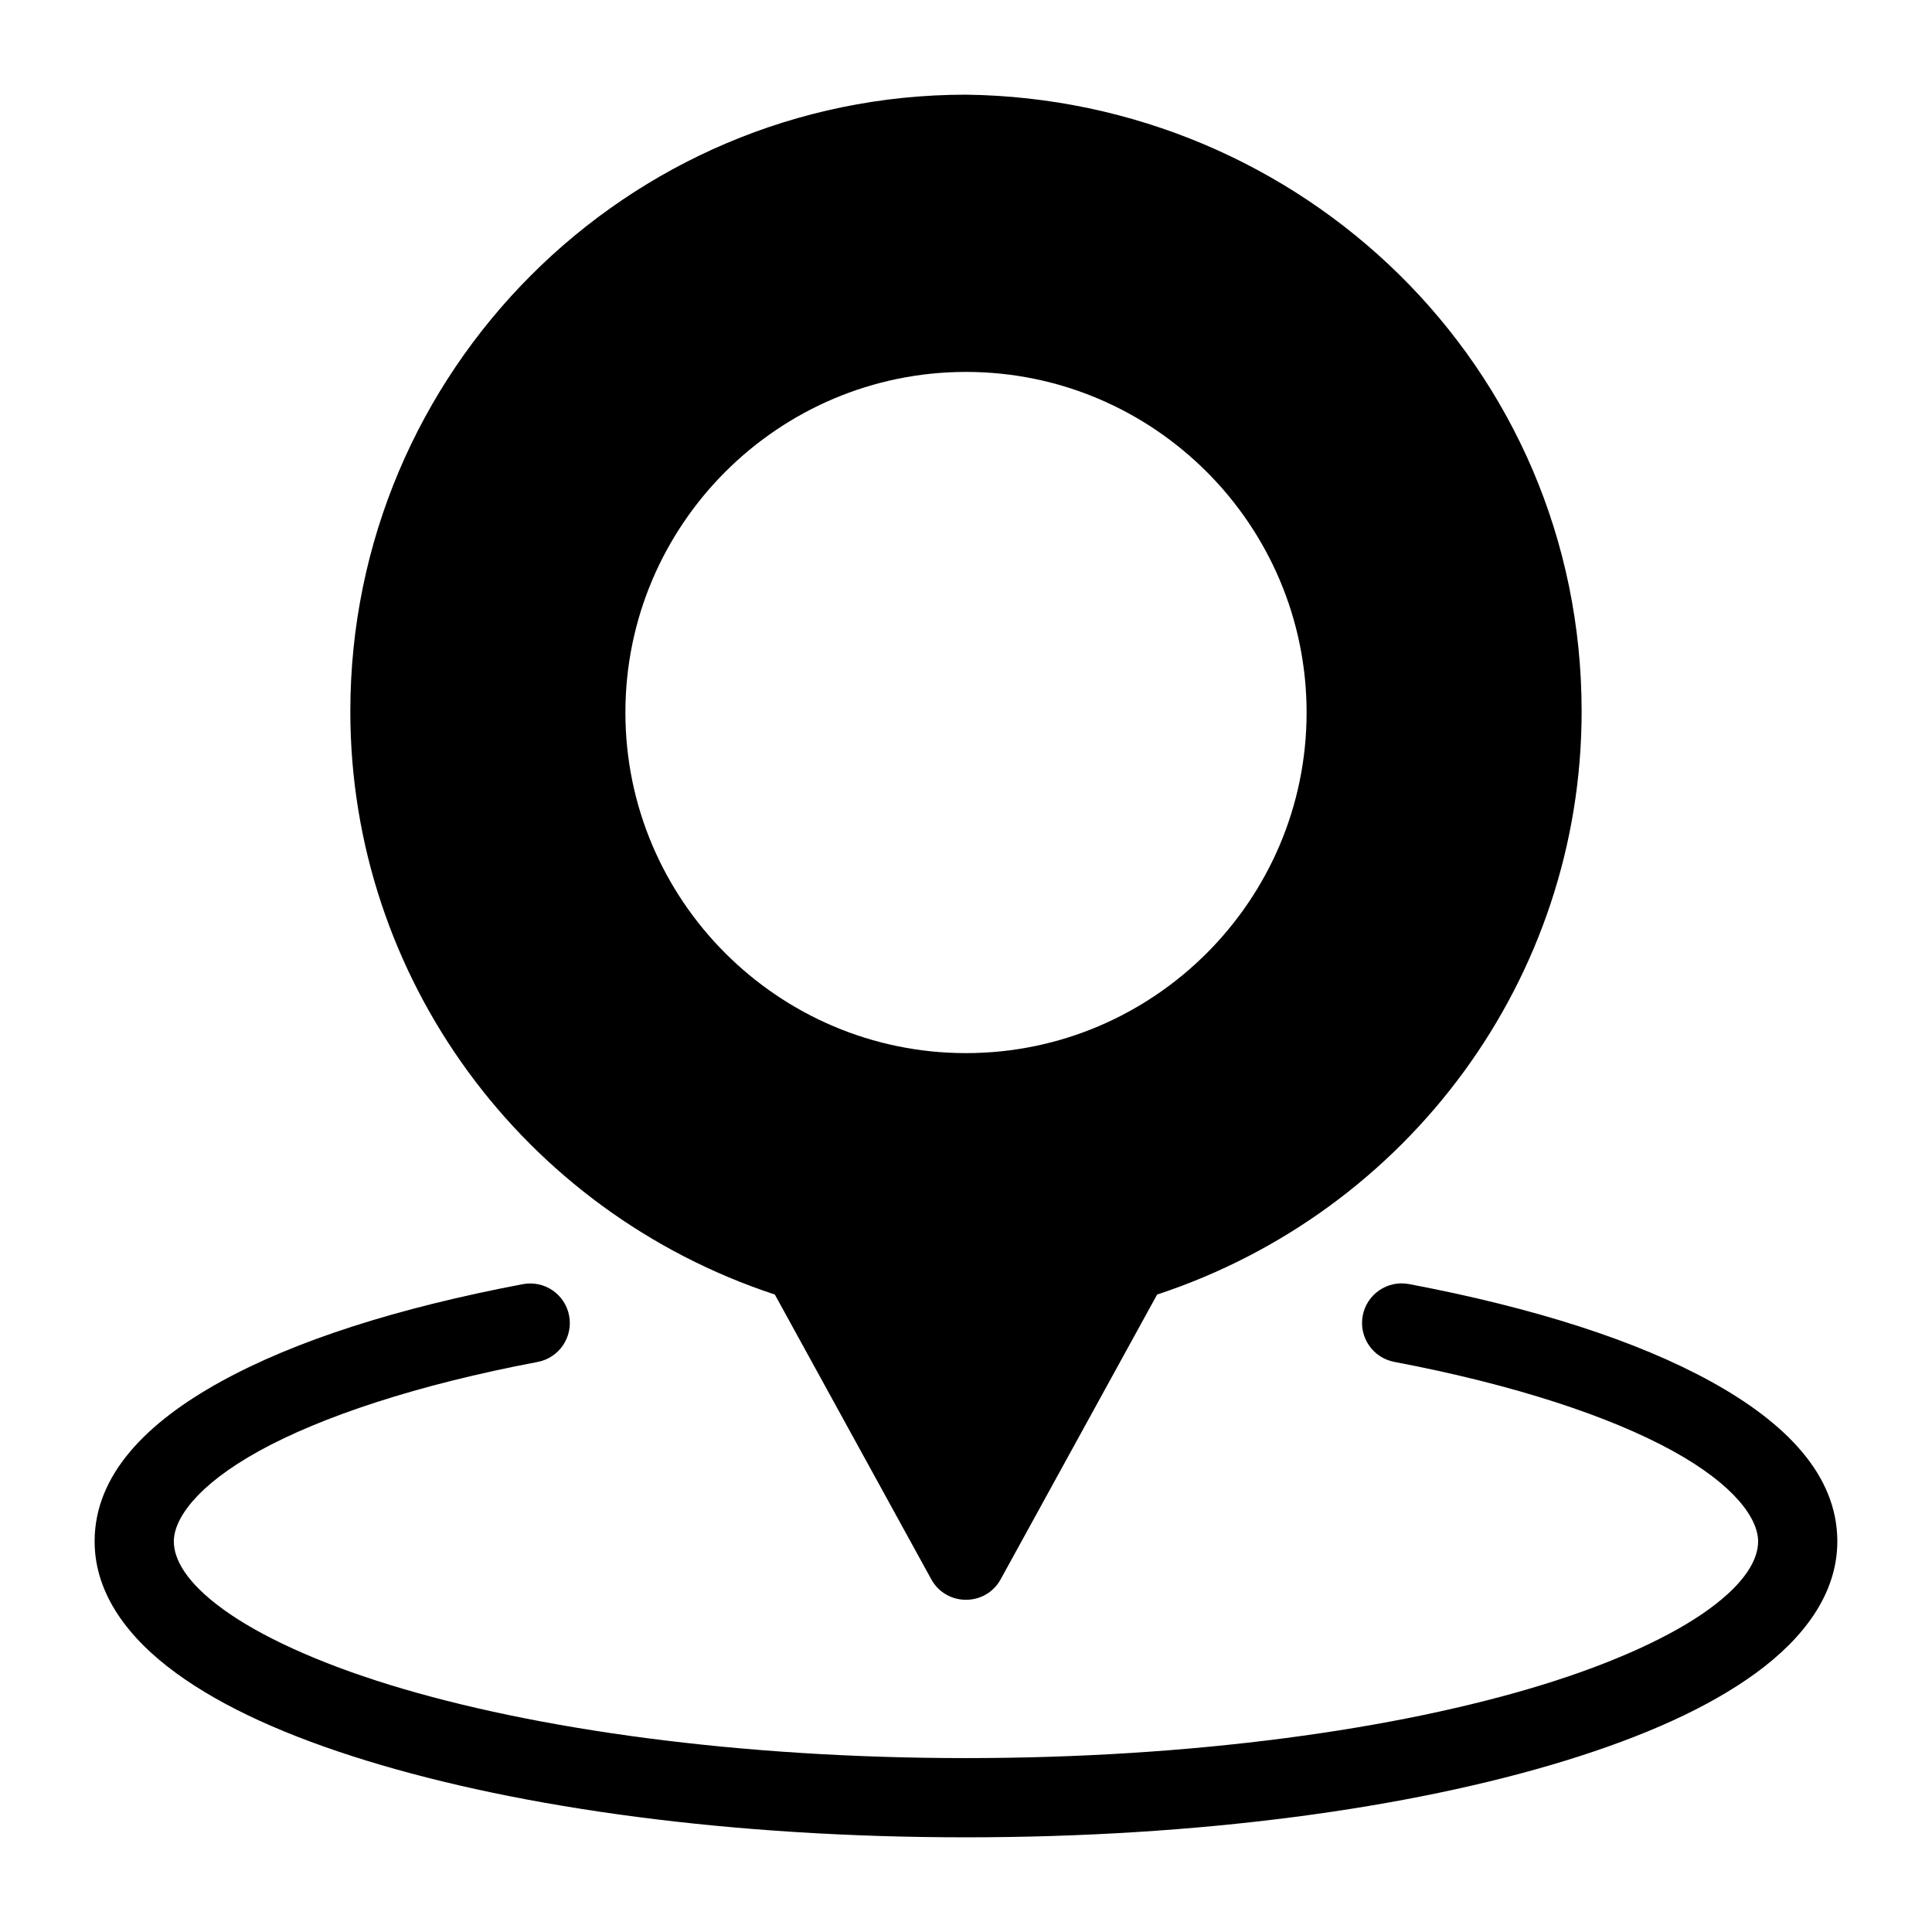 <?xml version="1.0" encoding="UTF-8"?>
<!-- Uploaded to: SVG Repo, www.svgrepo.com, Generator: SVG Repo Mixer Tools -->
<svg fill="#000000" width="800px" height="800px" version="1.1" viewBox="144 144 512 512" xmlns="http://www.w3.org/2000/svg">
 <g>
  <path d="m517.4 484.29c-5.695-1.074-11.184 2.672-12.262 8.367-1.074 5.691 2.672 11.18 8.367 12.258 31.879 6.043 57.266 14.488 73.82 23.617 16.555 9.125 22.59 18.035 22.59 23.945 0 4.777-3.312 10.902-12.996 17.957s-24.93 14.125-44.156 20.051c-38.453 11.848-92.773 19.43-152.77 19.43s-114.32-7.582-152.77-19.434c-19.227-5.926-34.473-12.992-44.156-20.051-9.688-7.055-13-13.176-13-17.957 0-5.906 6.039-14.816 22.59-23.945 16.551-9.125 41.926-17.555 73.801-23.594 2.738-0.516 5.16-2.102 6.731-4.406 1.566-2.301 2.156-5.133 1.633-7.871-1.086-5.688-6.57-9.422-12.258-8.344-33.34 6.32-60.438 15.012-80.051 25.832-19.617 10.816-33.438 24.645-33.438 42.332 0 13.98 9.004 25.734 21.629 34.934 12.625 9.199 29.664 16.777 50.328 23.145 41.32 12.73 97.215 20.352 158.96 20.352s117.63-7.621 158.96-20.355c20.66-6.367 37.703-13.945 50.328-23.145 12.625-9.199 21.629-20.953 21.629-34.934 0-17.691-13.836-31.516-33.457-42.332-19.621-10.816-46.711-19.531-80.051-25.852z"/>
  <path d="m400 169.09c-90 0-163.16 73.316-163.16 163.45 0.008 70.688 45.836 132.54 112.5 154.53l41.449 75.441c3.984 7.269 14.426 7.269 18.41 0l41.449-75.441c66.668-21.984 112.5-83.84 112.5-154.53 0.008-91.555-74.207-162.34-163.15-163.45zm0 73.473c49.746 0 90.262 40.516 90.262 90.262 0 49.746-40.516 90.262-90.262 90.262s-90.262-40.516-90.262-90.262c0-49.746 40.516-90.262 90.262-90.262z"/>
 </g>
</svg>